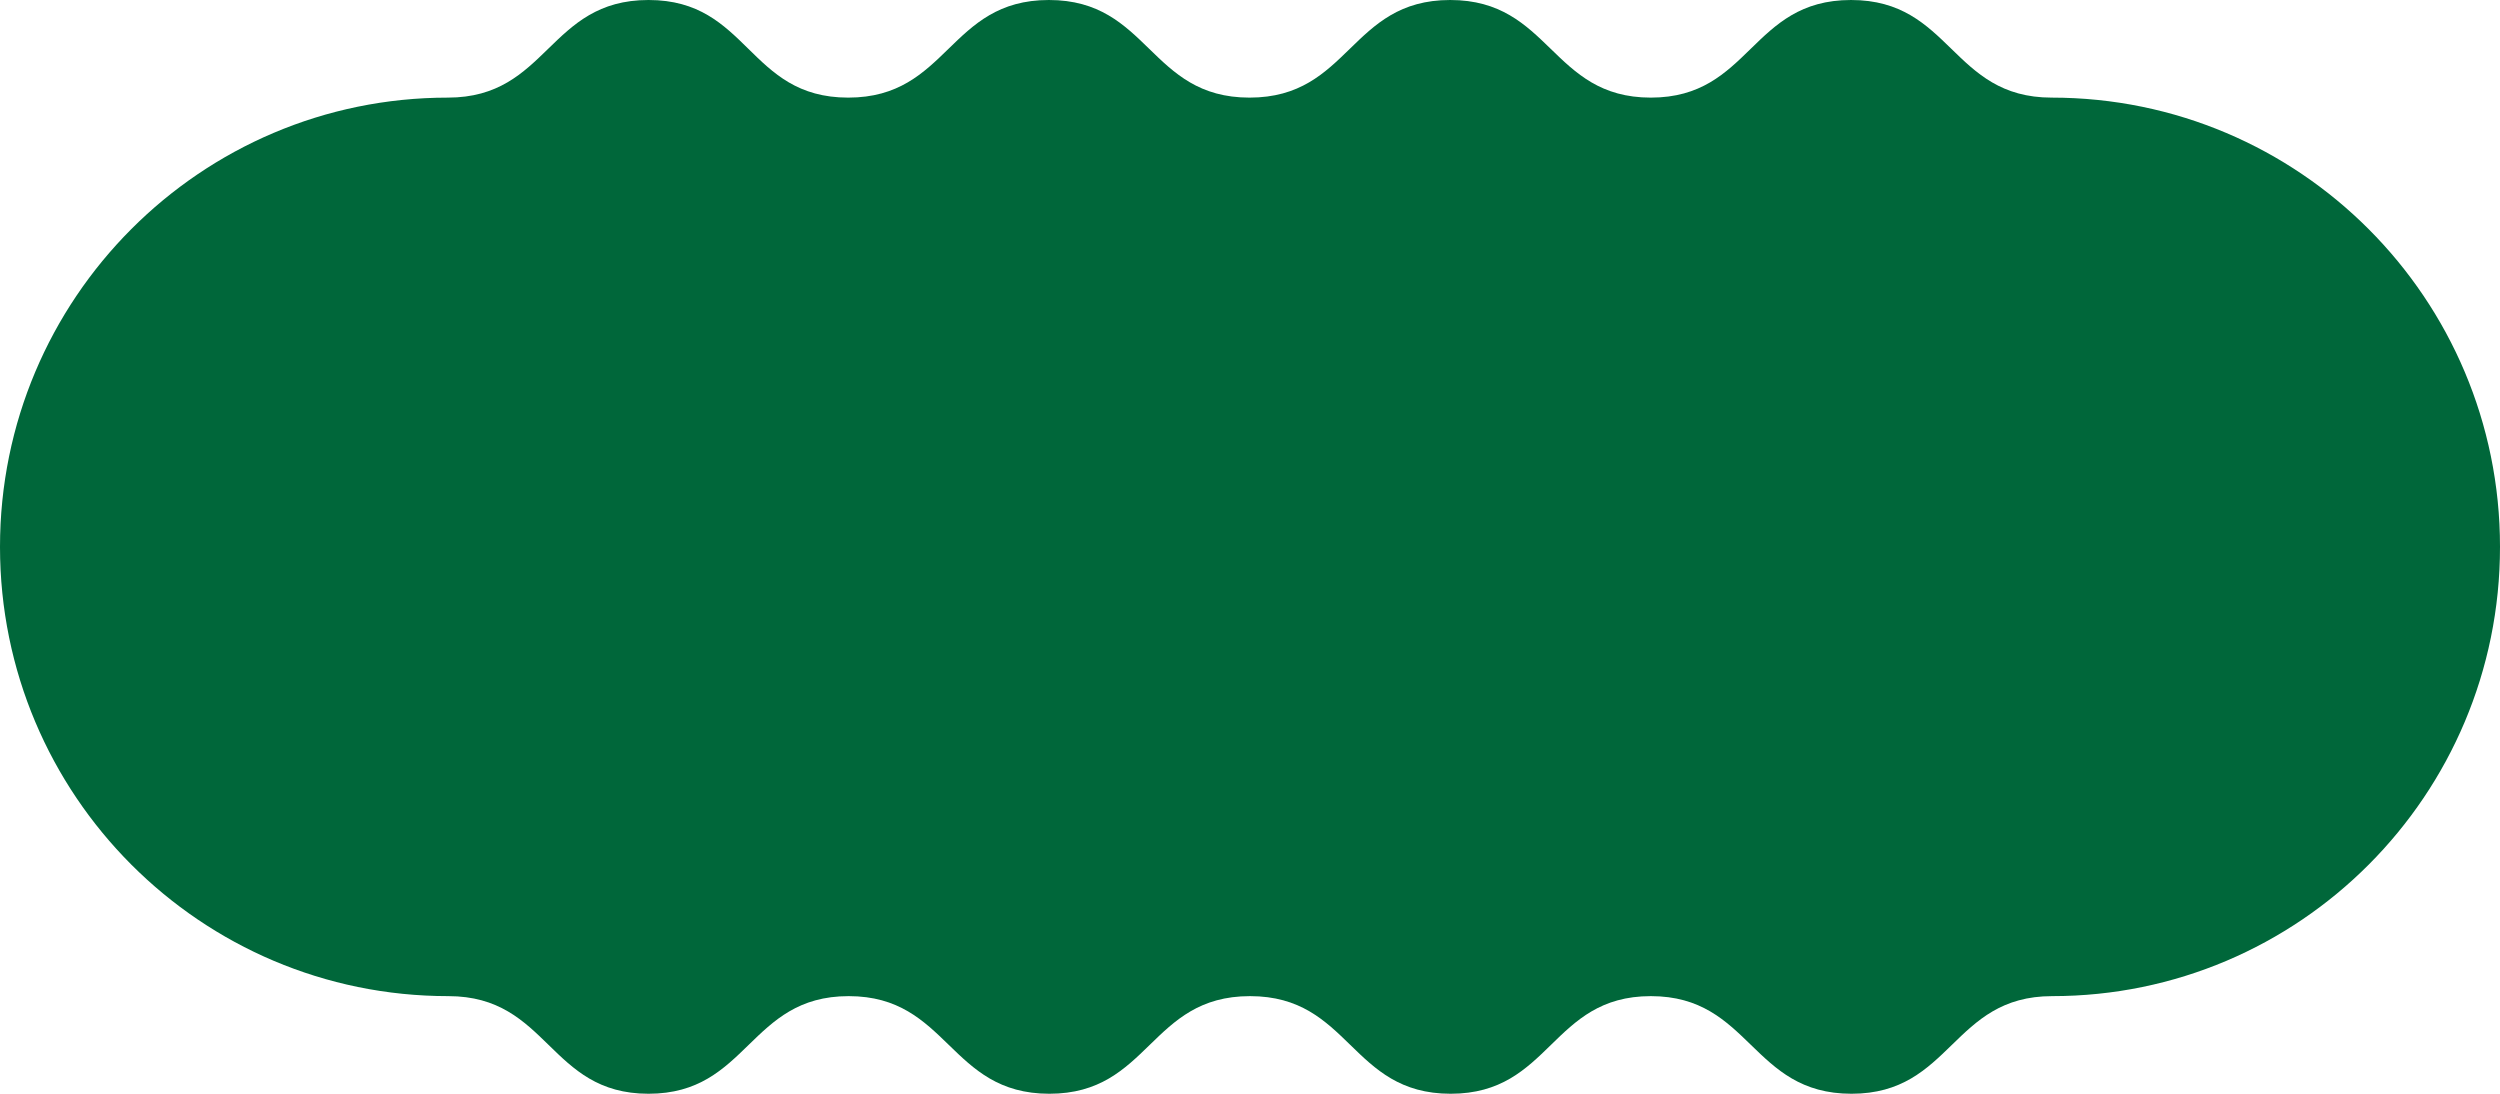<svg xmlns="http://www.w3.org/2000/svg" fill="none" viewBox="0 0 64 28" height="28" width="64">
<path fill="#00673A" d="M64 14C64 7.647 58.863 2.499 52.523 2.499C49.954 2.499 49.954 0 47.386 0C44.817 0 44.817 2.499 42.261 2.499C39.705 2.499 39.693 0 37.124 0C34.556 0 34.556 2.499 31.988 2.499C29.419 2.499 29.419 0 26.851 0C24.282 0 24.282 2.499 21.714 2.499C19.145 2.499 19.17 0 16.602 0C14.033 0 14.033 2.499 11.465 2.499C5.137 2.499 0 7.647 0 14C0 20.354 5.137 25.501 11.477 25.501C14.046 25.501 14.046 28 16.602 28C19.158 28 19.17 25.501 21.726 25.501C24.282 25.501 24.295 28 26.863 28C29.432 28 29.432 25.501 32 25.501C34.568 25.501 34.568 28 37.137 28C39.705 28 39.705 25.501 42.261 25.501C44.817 25.501 44.83 28 47.398 28C49.967 28 49.967 25.501 52.535 25.501C58.863 25.501 64 20.354 64 14Z"></path>
</svg>
